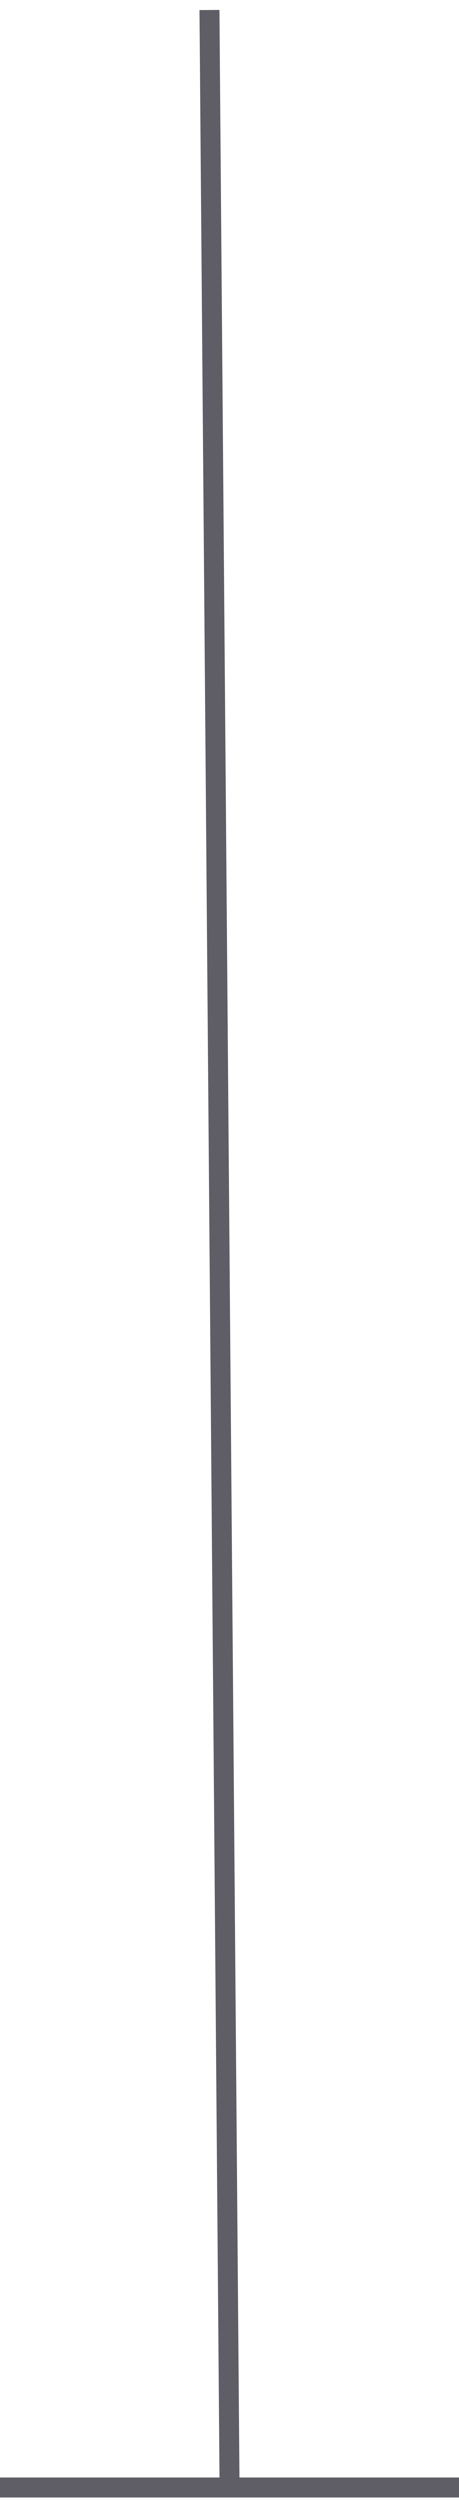 <?xml version="1.0" encoding="UTF-8"?>
<svg width="46px" height="250px" viewBox="0 0 46 250" version="1.1" xmlns="http://www.w3.org/2000/svg" xmlns:xlink="http://www.w3.org/1999/xlink">
    <title>Group 32</title>
    <g id="Page-1" stroke="none" stroke-width="1" fill="none" fill-rule="evenodd" stroke-linecap="square">
        <g id="Belibaby_His+Hers_Desktop" transform="translate(-703, -4401)" stroke="#5F5E66" stroke-width="2">
            <g id="Group-15" transform="translate(-71, 3354)">
                <g id="Group-11" transform="translate(128, 0)">
                    <g id="Group-14" transform="translate(647, 0)">
                        <g id="Group-32" transform="translate(22, 1173) scale(-1, -1) translate(-22, -1173) translate(0, 1049)">
                            <line x1="24" y1="2" x2="22" y2="248" id="Line-3" transform="translate(23, 125) scale(1, -1) translate(-23, -125) "></line>
                            <line x1="44" y1="0.75" x2="-1.7498919e-12" y2="0.75" id="Line-3" transform="translate(22, 1) scale(1, -1) translate(-22, -1) "></line>
                        </g>
                    </g>
                </g>
            </g>
        </g>
    </g>
</svg>
